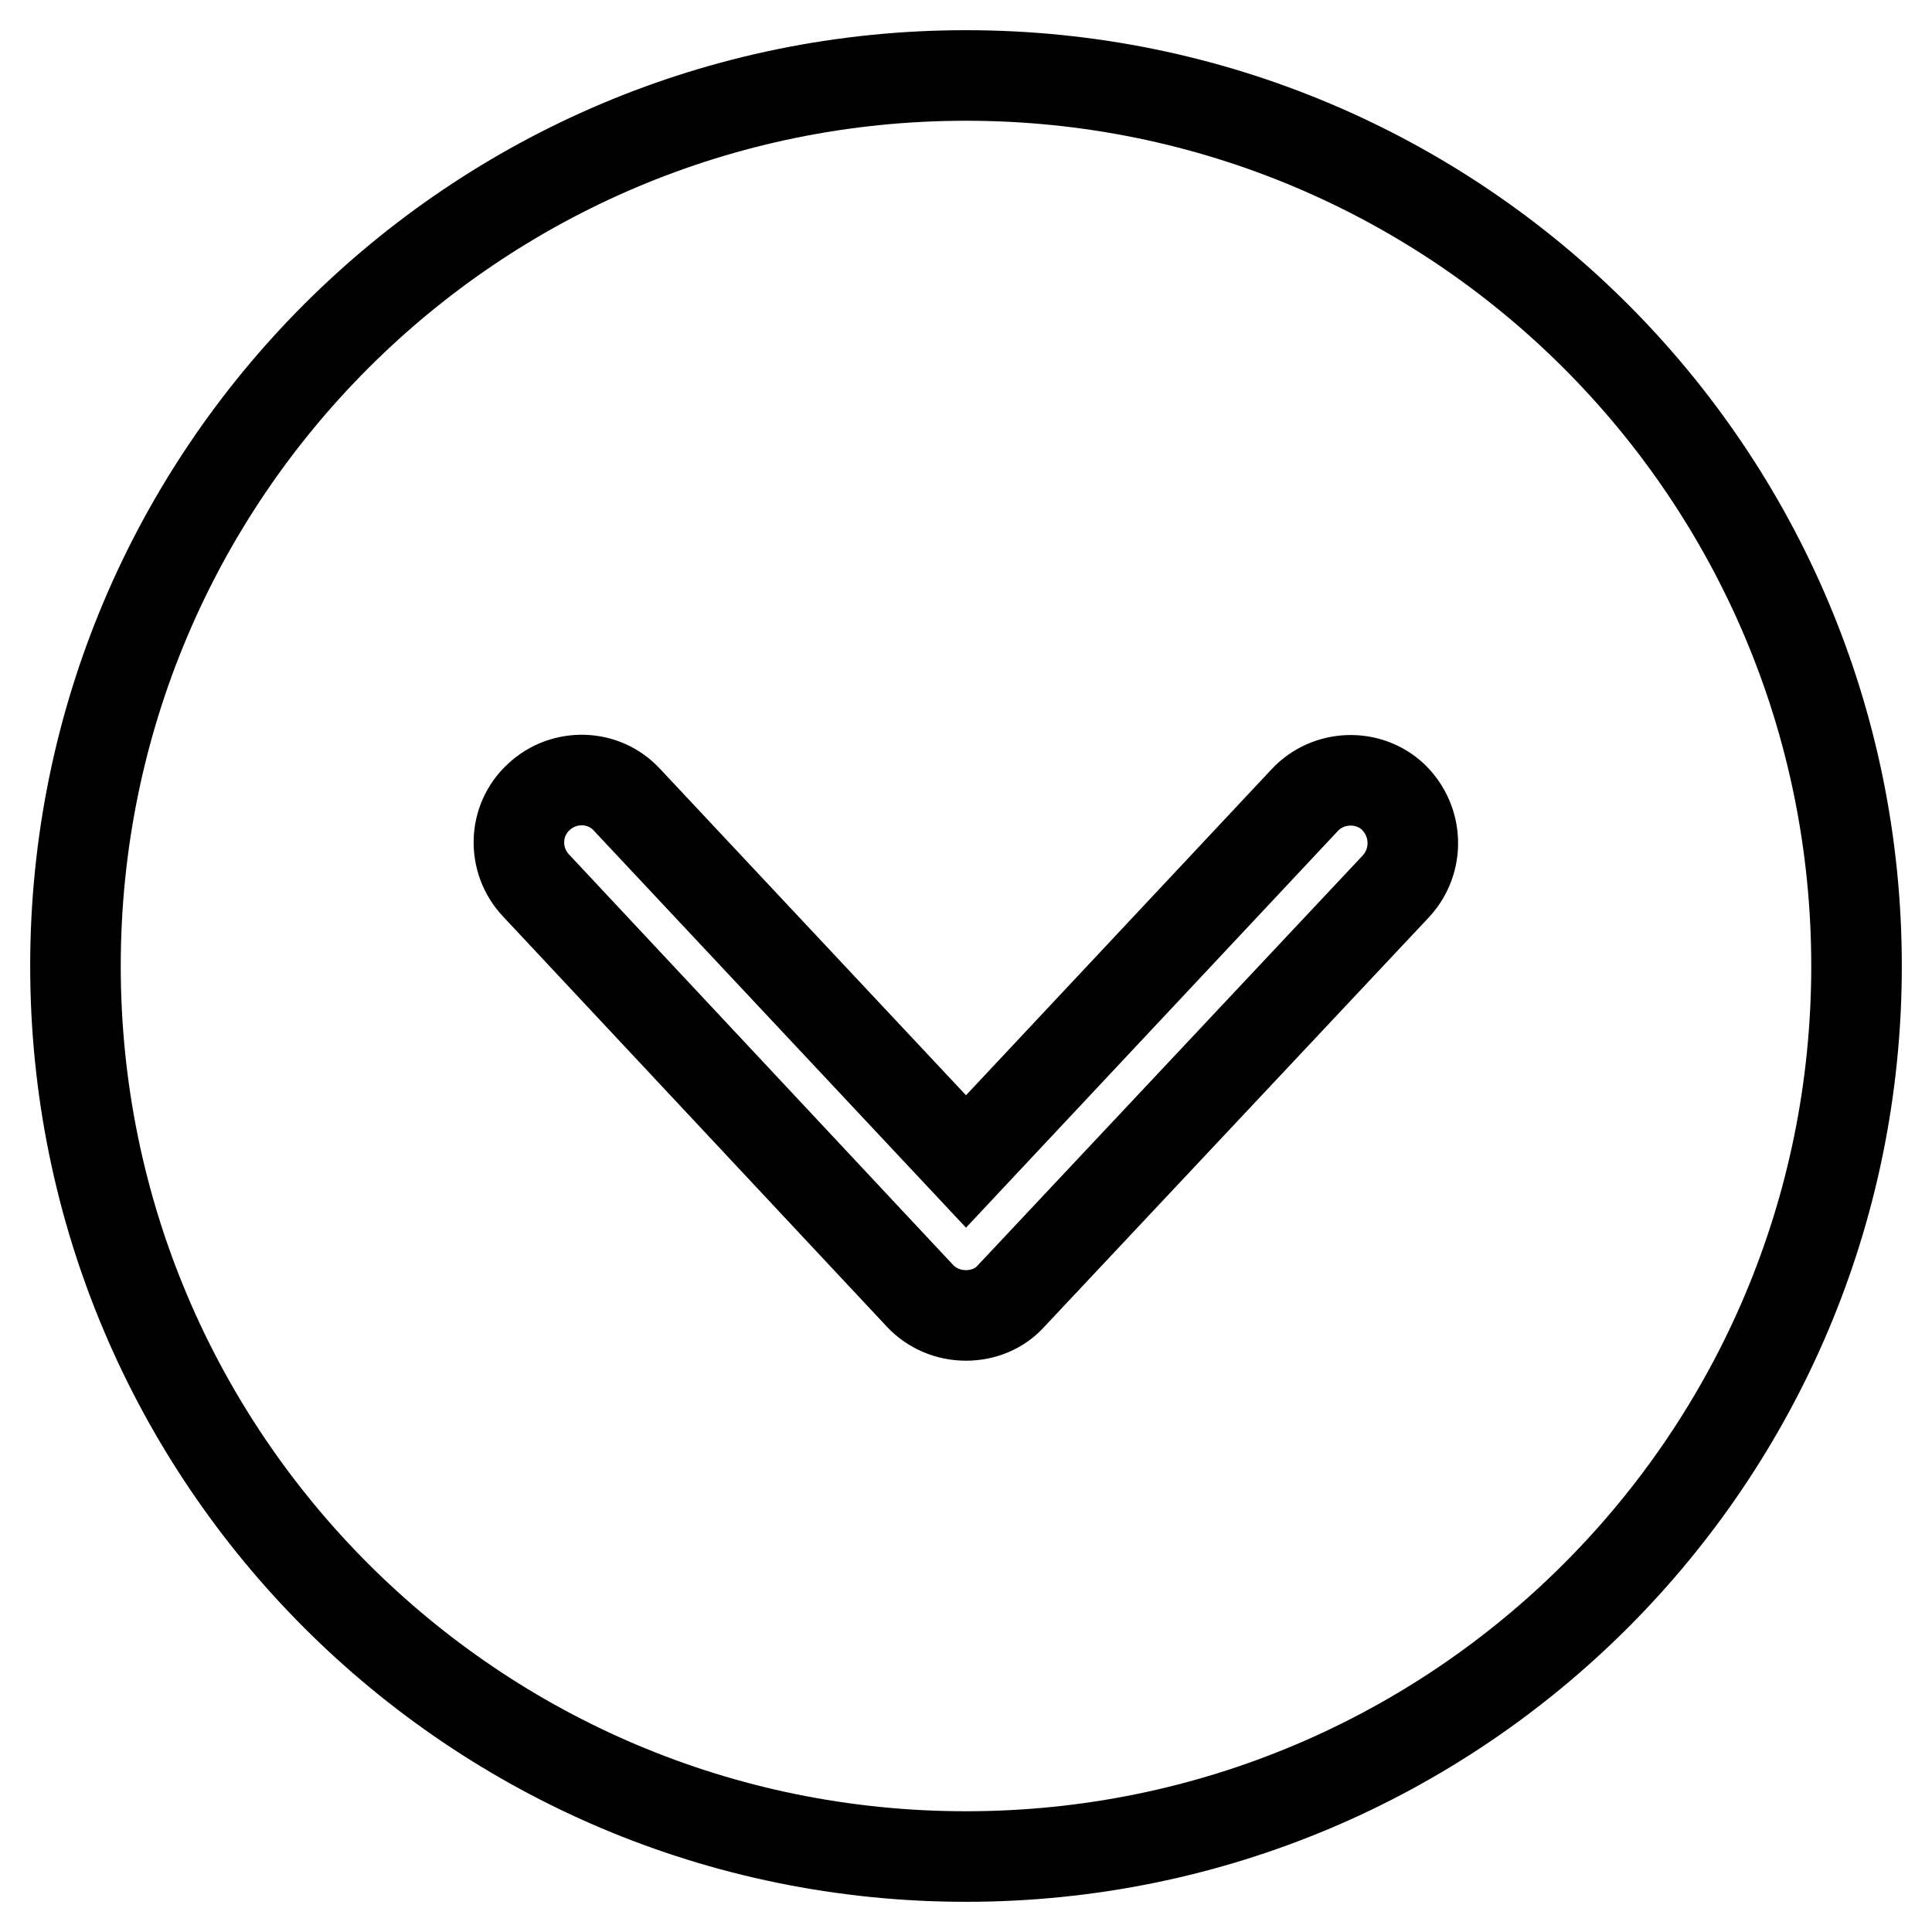 <?xml version="1.0" encoding="utf-8"?>
<!-- Svg Vector Icons : http://www.onlinewebfonts.com/icon -->
<!DOCTYPE svg PUBLIC "-//W3C//DTD SVG 1.1//EN" "http://www.w3.org/Graphics/SVG/1.1/DTD/svg11.dtd">
<svg version="1.1" xmlns="http://www.w3.org/2000/svg" xmlns:xlink="http://www.w3.org/1999/xlink" x="0px" y="0px" viewBox="0 0 256 256" enable-background="new 0 0 256 256" xml:space="preserve">
<g> <path stroke-width="12" fill-opacity="0" stroke="#000000"  d="M128,10C62.8,10,10,62.8,10,128s52.8,118,118,118c65.2,0,118-52.8,118-118C246,62.8,193.2,10,128,10z  M185,117.4L134,171.7c-1.5,1.7-3.7,2.6-6,2.6s-4.5-0.9-6.1-2.6L71,117.3c-3.1-3.3-3-8.6,0.4-11.7c3.3-3.1,8.6-3,11.7,0.4 l44.9,47.9l44.9-47.9c3.1-3.3,8.4-3.5,11.7-0.4C187.9,108.8,188.1,114,185,117.4L185,117.4z"/></g>
</svg>